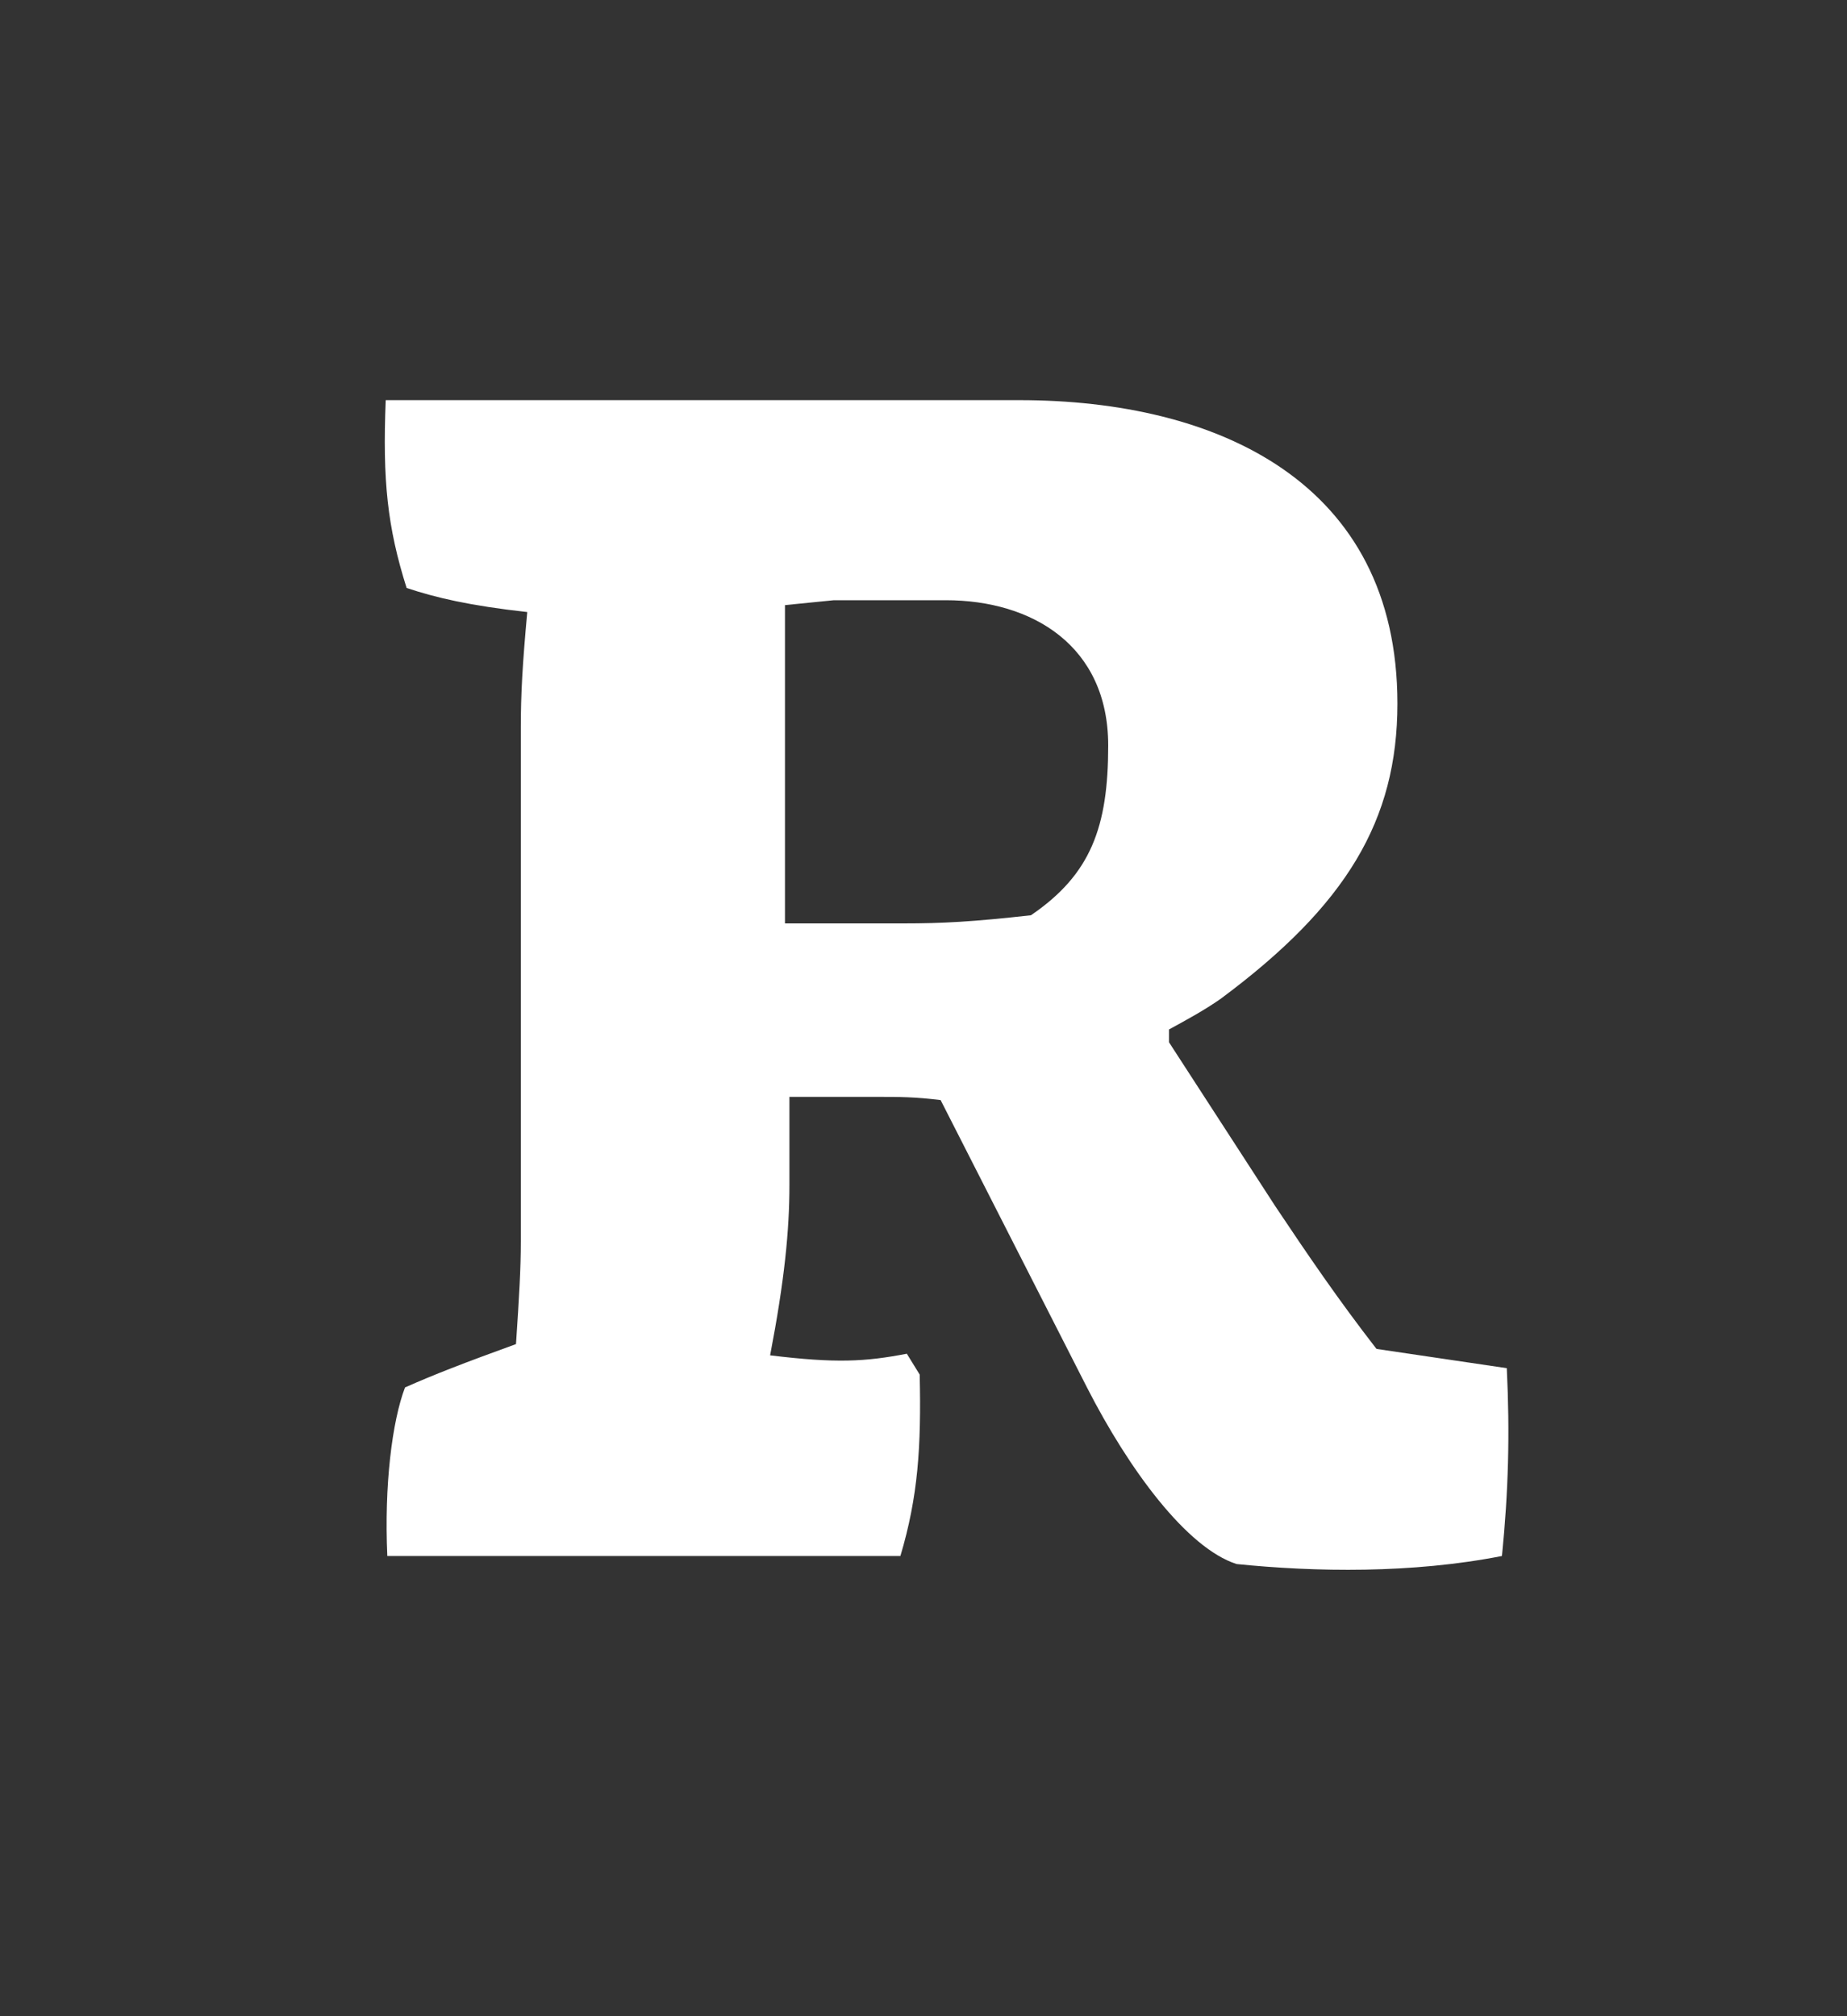 <svg xmlns="http://www.w3.org/2000/svg" width="120" height="131" viewBox="0 0 120 131">
  <rect x="0" y="0" width="120" height="131" fill="#333333" stroke="none"/>
  <path fill="#FFF" d="M25.164,101.103 C24.955,96.514 25.478,92.341 26.314,90.151 C28.195,89.316 30.076,88.586 33.524,87.334 C33.733,84.205 33.838,82.432 33.838,80.659 L33.838,47.279 C33.838,45.089 33.942,43.211 34.256,39.769 C30.494,39.352 28.299,38.83 26.418,38.204 C25.164,34.241 24.851,31.216 25.06,26 L66.232,26 C79.086,26 90.79,31.32 90.79,45.715 C90.79,53.329 87.446,58.858 79.295,64.908 C78.25,65.638 77.1,66.264 75.951,66.89 L75.951,67.724 L82.848,78.364 C84.938,81.493 86.923,84.414 89.431,87.647 L97.896,88.899 C98.104,93.176 98,96.931 97.582,101.103 C91.73,102.251 85.46,102.146 80.34,101.625 C77.1,100.582 73.338,95.471 70.621,90.151 L61.112,71.479 C59.44,71.271 58.395,71.271 57.141,71.271 L51.289,71.271 L51.289,77.008 C51.289,79.928 50.975,83.162 50.035,88.065 C54.319,88.586 56.2,88.482 58.917,87.96 L59.753,89.316 C59.858,94.01 59.649,97.244 58.499,101.103 L25.164,101.103 Z M58.683,60 C61.244,60 63.19,59.894 66.98,59.47 C70.873,56.818 72,53.742 72,48.439 C72,41.97 67.083,39 61.449,39 L54.176,39 L51,39.318 L51,60 L58.683,60 Z"/>
</svg>
